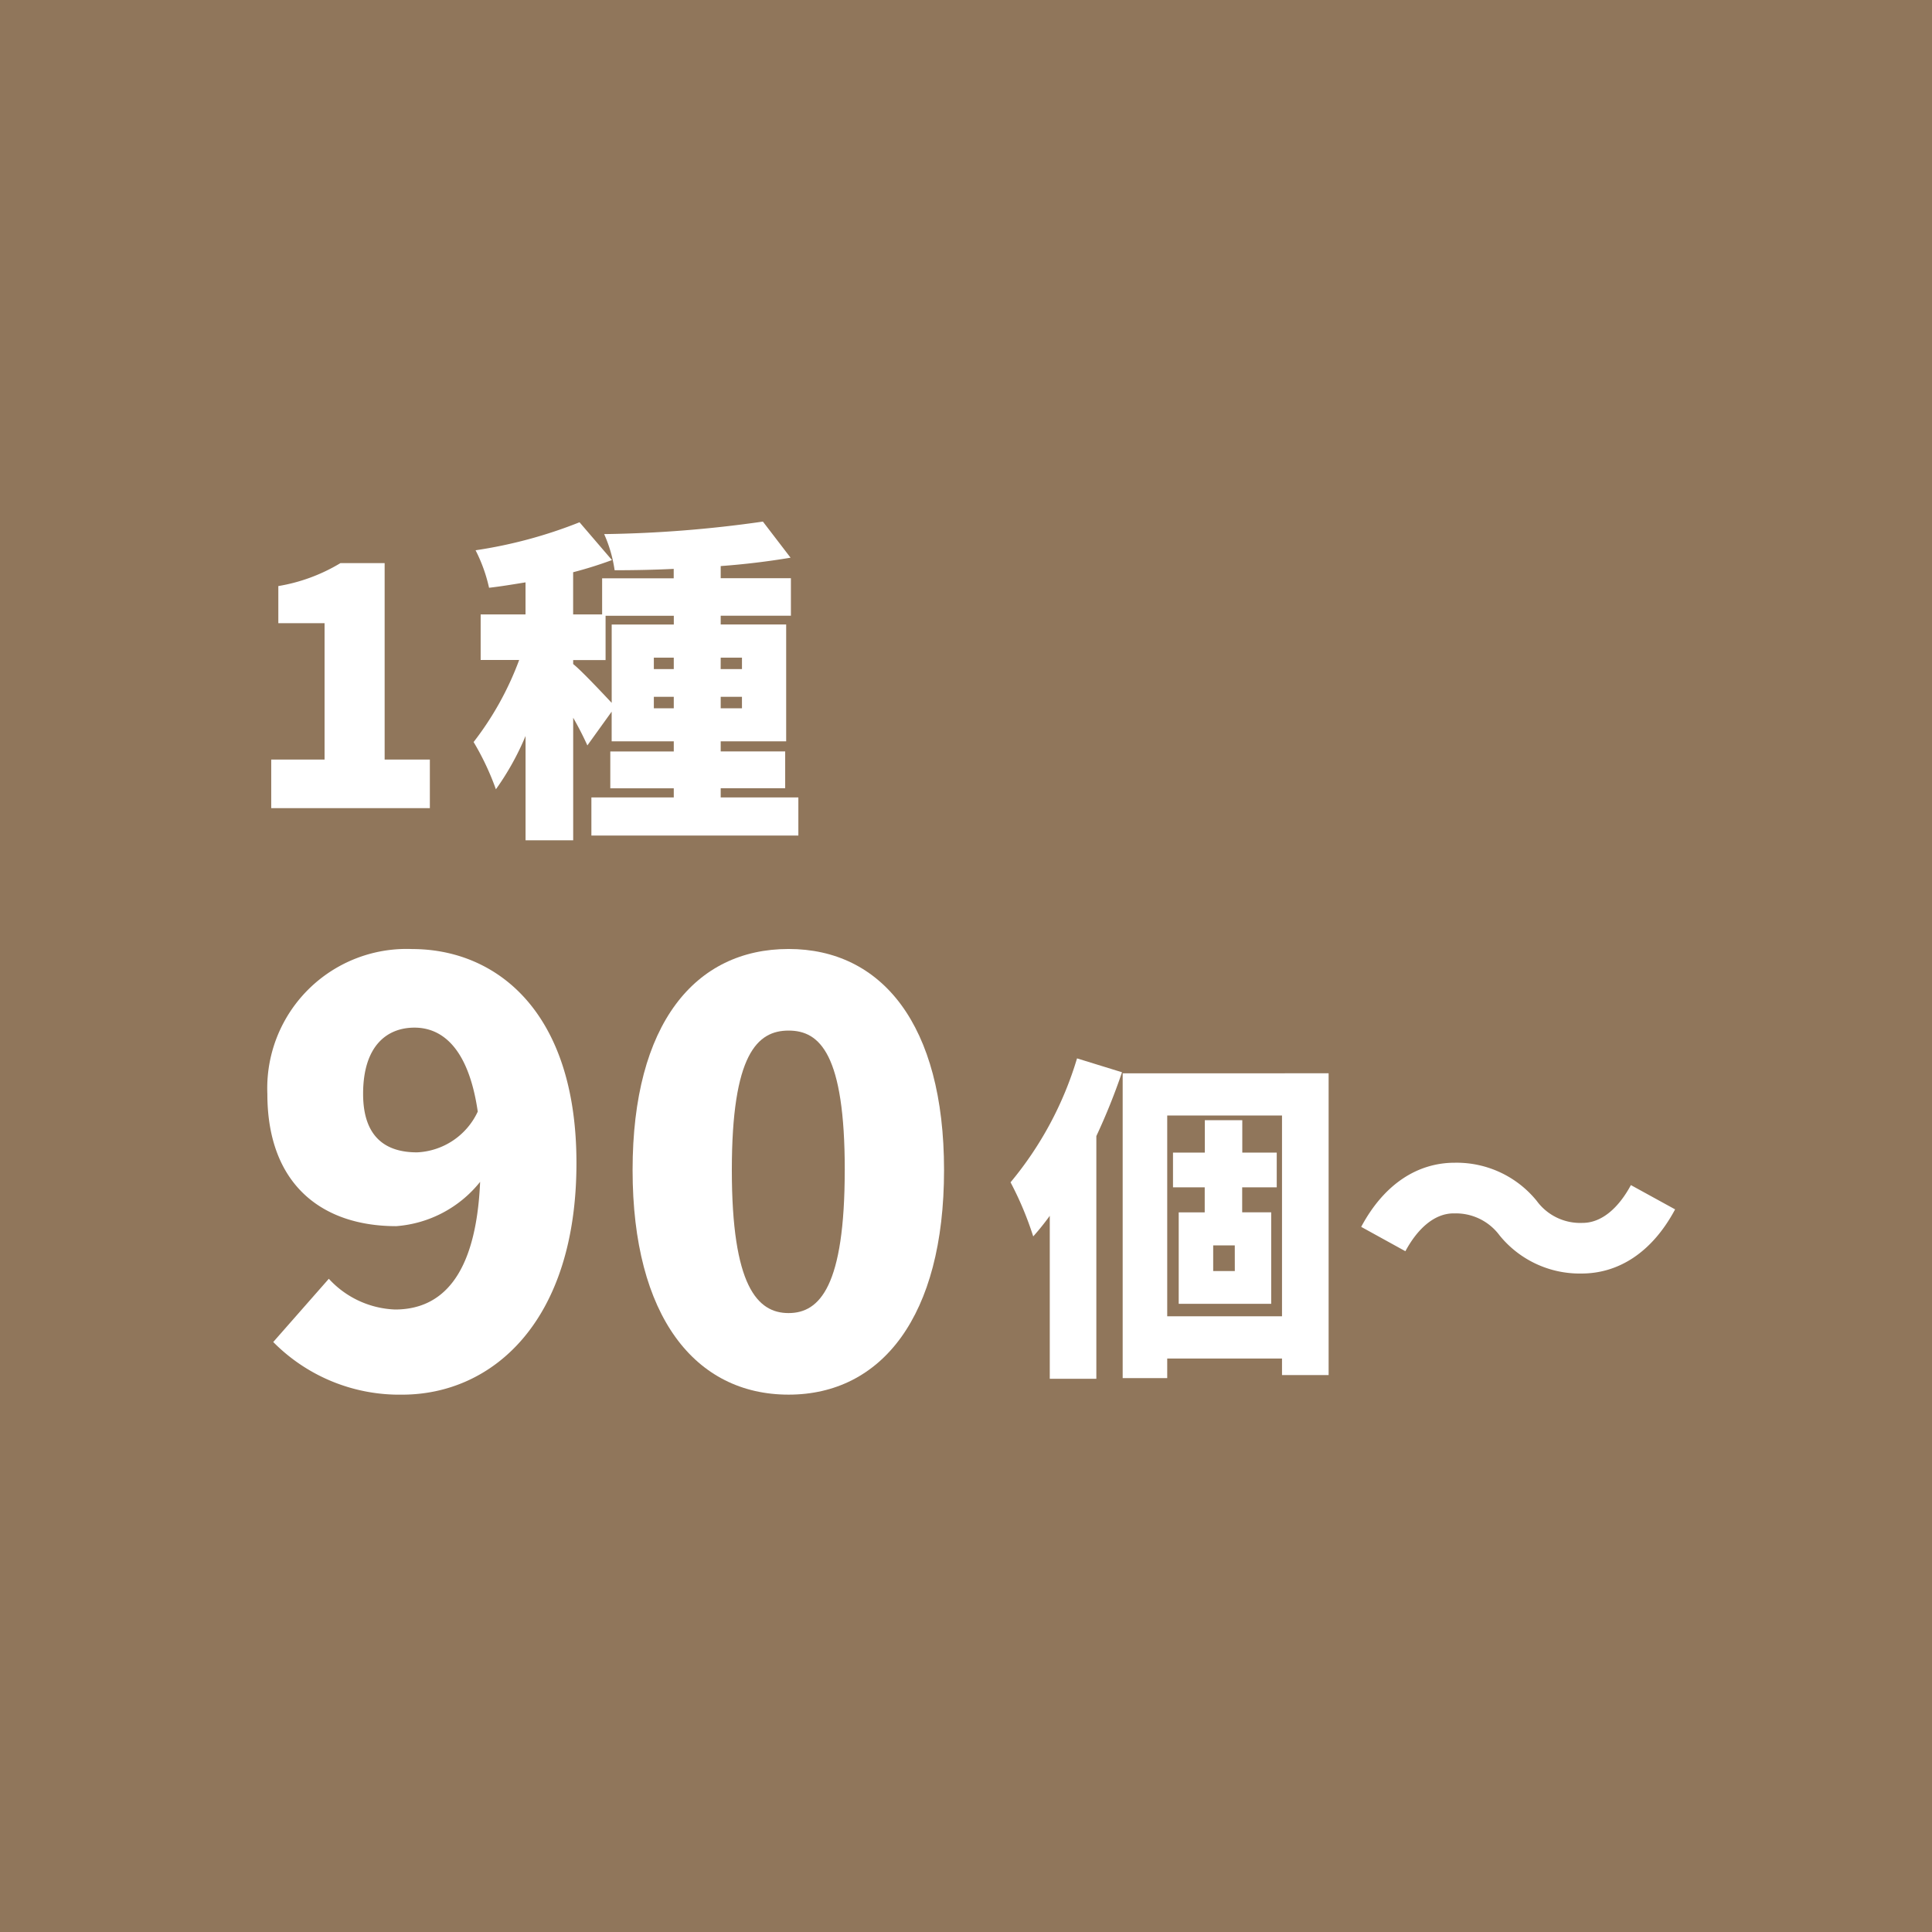 <svg xmlns="http://www.w3.org/2000/svg" width="115.36" height="115.36" viewBox="0 0 115.36 115.36">
    <defs>
        <clipPath id="ab9yv1ky6a">
            <path data-name="長方形 54" style="fill:none" d="M0 0h115.36v115.36H0z"/>
        </clipPath>
    </defs>
    <g data-name="グループ 89">
        <path data-name="長方形 53" style="fill:#90765b" d="M0 0h115.36v115.36H0z"/>
        <g data-name="グループ 88">
            <g data-name="グループ 87" style="clip-path:url(#ab9yv1ky6a)">
                <path data-name="パス 177" d="m9.851 57.181 3.318-3.775a5.654 5.654 0 0 0 3.953 1.835c2.716 0 4.834-1.906 5.081-7.622a7.089 7.089 0 0 1-5.01 2.645c-4.412 0-7.694-2.469-7.694-7.9a8.317 8.317 0 0 1 8.646-8.646c4.977 0 9.81 3.671 9.81 12.775 0 9.457-5.01 13.832-10.409 13.832a10.582 10.582 0 0 1-7.694-3.141m8.575-11.326a4.21 4.21 0 0 0 3.635-2.434c-.565-3.884-2.188-5.014-3.777-5.014-1.657 0-3.069 1.1-3.069 3.953 0 2.647 1.412 3.494 3.21 3.494" transform="translate(6.465 22.95)" style="fill:#fff"/>
                <path data-name="パス 178" d="M22.474 46.914c0-8.751 3.741-13.2 9.316-13.2 5.541 0 9.281 4.482 9.281 13.2 0 8.751-3.74 13.41-9.281 13.41-5.575 0-9.316-4.659-9.316-13.41m12.669 0c0-6.916-1.482-8.328-3.353-8.328S28.4 40 28.4 46.914s1.519 8.54 3.388 8.54 3.353-1.624 3.353-8.54" transform="translate(15.298 22.95)" style="fill:#fff"/>
                <path data-name="パス 179" d="M42.556 38.429a37.582 37.582 0 0 1-1.533 3.81v14.493h-2.781V47a15.488 15.488 0 0 1-.988 1.23A19.789 19.789 0 0 0 35.9 45a20.923 20.923 0 0 0 3.97-7.4zm12.336.061v18.02h-2.783v-.988h-6.854v1.17h-2.66v-18.2zm-2.783 2.52h-6.854V53h6.854zm-2.378 4.29v1.491h1.733v5.464h-5.523v-5.461h1.553V45.3H45.6v-2.073h1.9v-1.934h2.237v1.934h2.057V45.3zm-.442 3.467H48V50.3h1.291z" transform="translate(24.44 25.596)" style="fill:#fff"/>
                <path data-name="パス 180" d="M53.882 44.332c-1.15 0-2.156.908-2.884 2.259l-2.639-1.454c1.39-2.6 3.405-3.829 5.582-3.829a6.16 6.16 0 0 1 4.9 2.279 3.215 3.215 0 0 0 2.74 1.313c1.15 0 2.156-.908 2.882-2.257l2.64 1.45c-1.39 2.6-3.405 3.83-5.583 3.83a6.159 6.159 0 0 1-4.9-2.279 3.244 3.244 0 0 0-2.741-1.309" transform="translate(32.918 28.119)" style="fill:#fff"/>
                <path data-name="パス 181" d="M9.636 31.736h3.185v-8.143H10.06v-2.217a10.51 10.51 0 0 0 3.708-1.37h2.64v11.73h2.7v2.9H9.636z" transform="translate(6.559 13.618)" style="fill:#fff"/>
                <path data-name="パス 182" d="M36.217 35v2.277H23.859V35h4.919v-.545h-3.79v-2.2h3.79v-.605h-3.709v-1.77l-1.45 2.015c-.2-.445-.5-1.049-.847-1.652v7.316h-2.844V31.33a16.131 16.131 0 0 1-1.771 3.185 15.878 15.878 0 0 0-1.331-2.822 18.42 18.42 0 0 0 2.721-4.9h-2.3v-2.718h2.679v-1.916c-.745.121-1.471.242-2.177.323a9.409 9.409 0 0 0-.805-2.239 27.8 27.8 0 0 0 6.207-1.672l1.936 2.257a24.177 24.177 0 0 1-2.318.726v2.521H24.5v-2.158h4.274v-.563c-1.21.059-2.4.081-3.528.081a8.056 8.056 0 0 0-.625-2.158 72.93 72.93 0 0 0 9.479-.747l1.652 2.156a45.19 45.19 0 0 1-4.172.5v.726h4.192v2.239H31.58v.523h3.909v6.975H31.58v.605h3.85v2.2h-3.85V35zm-13.446-7.964c.484.383 1.733 1.714 2.3 2.318v-4.676h3.709v-.523h-4.074V26.8h-1.935zm6.007-.382h-1.19v.684h1.19zm0 2.338h-1.19v.686h1.19zm2.8-1.654h1.272v-.684h-1.27zm1.271 1.654H31.58v.686h1.27z" transform="translate(11.453 12.614)" style="fill:#fff"/>
            </g>
        </g>
    </g>
</svg>
